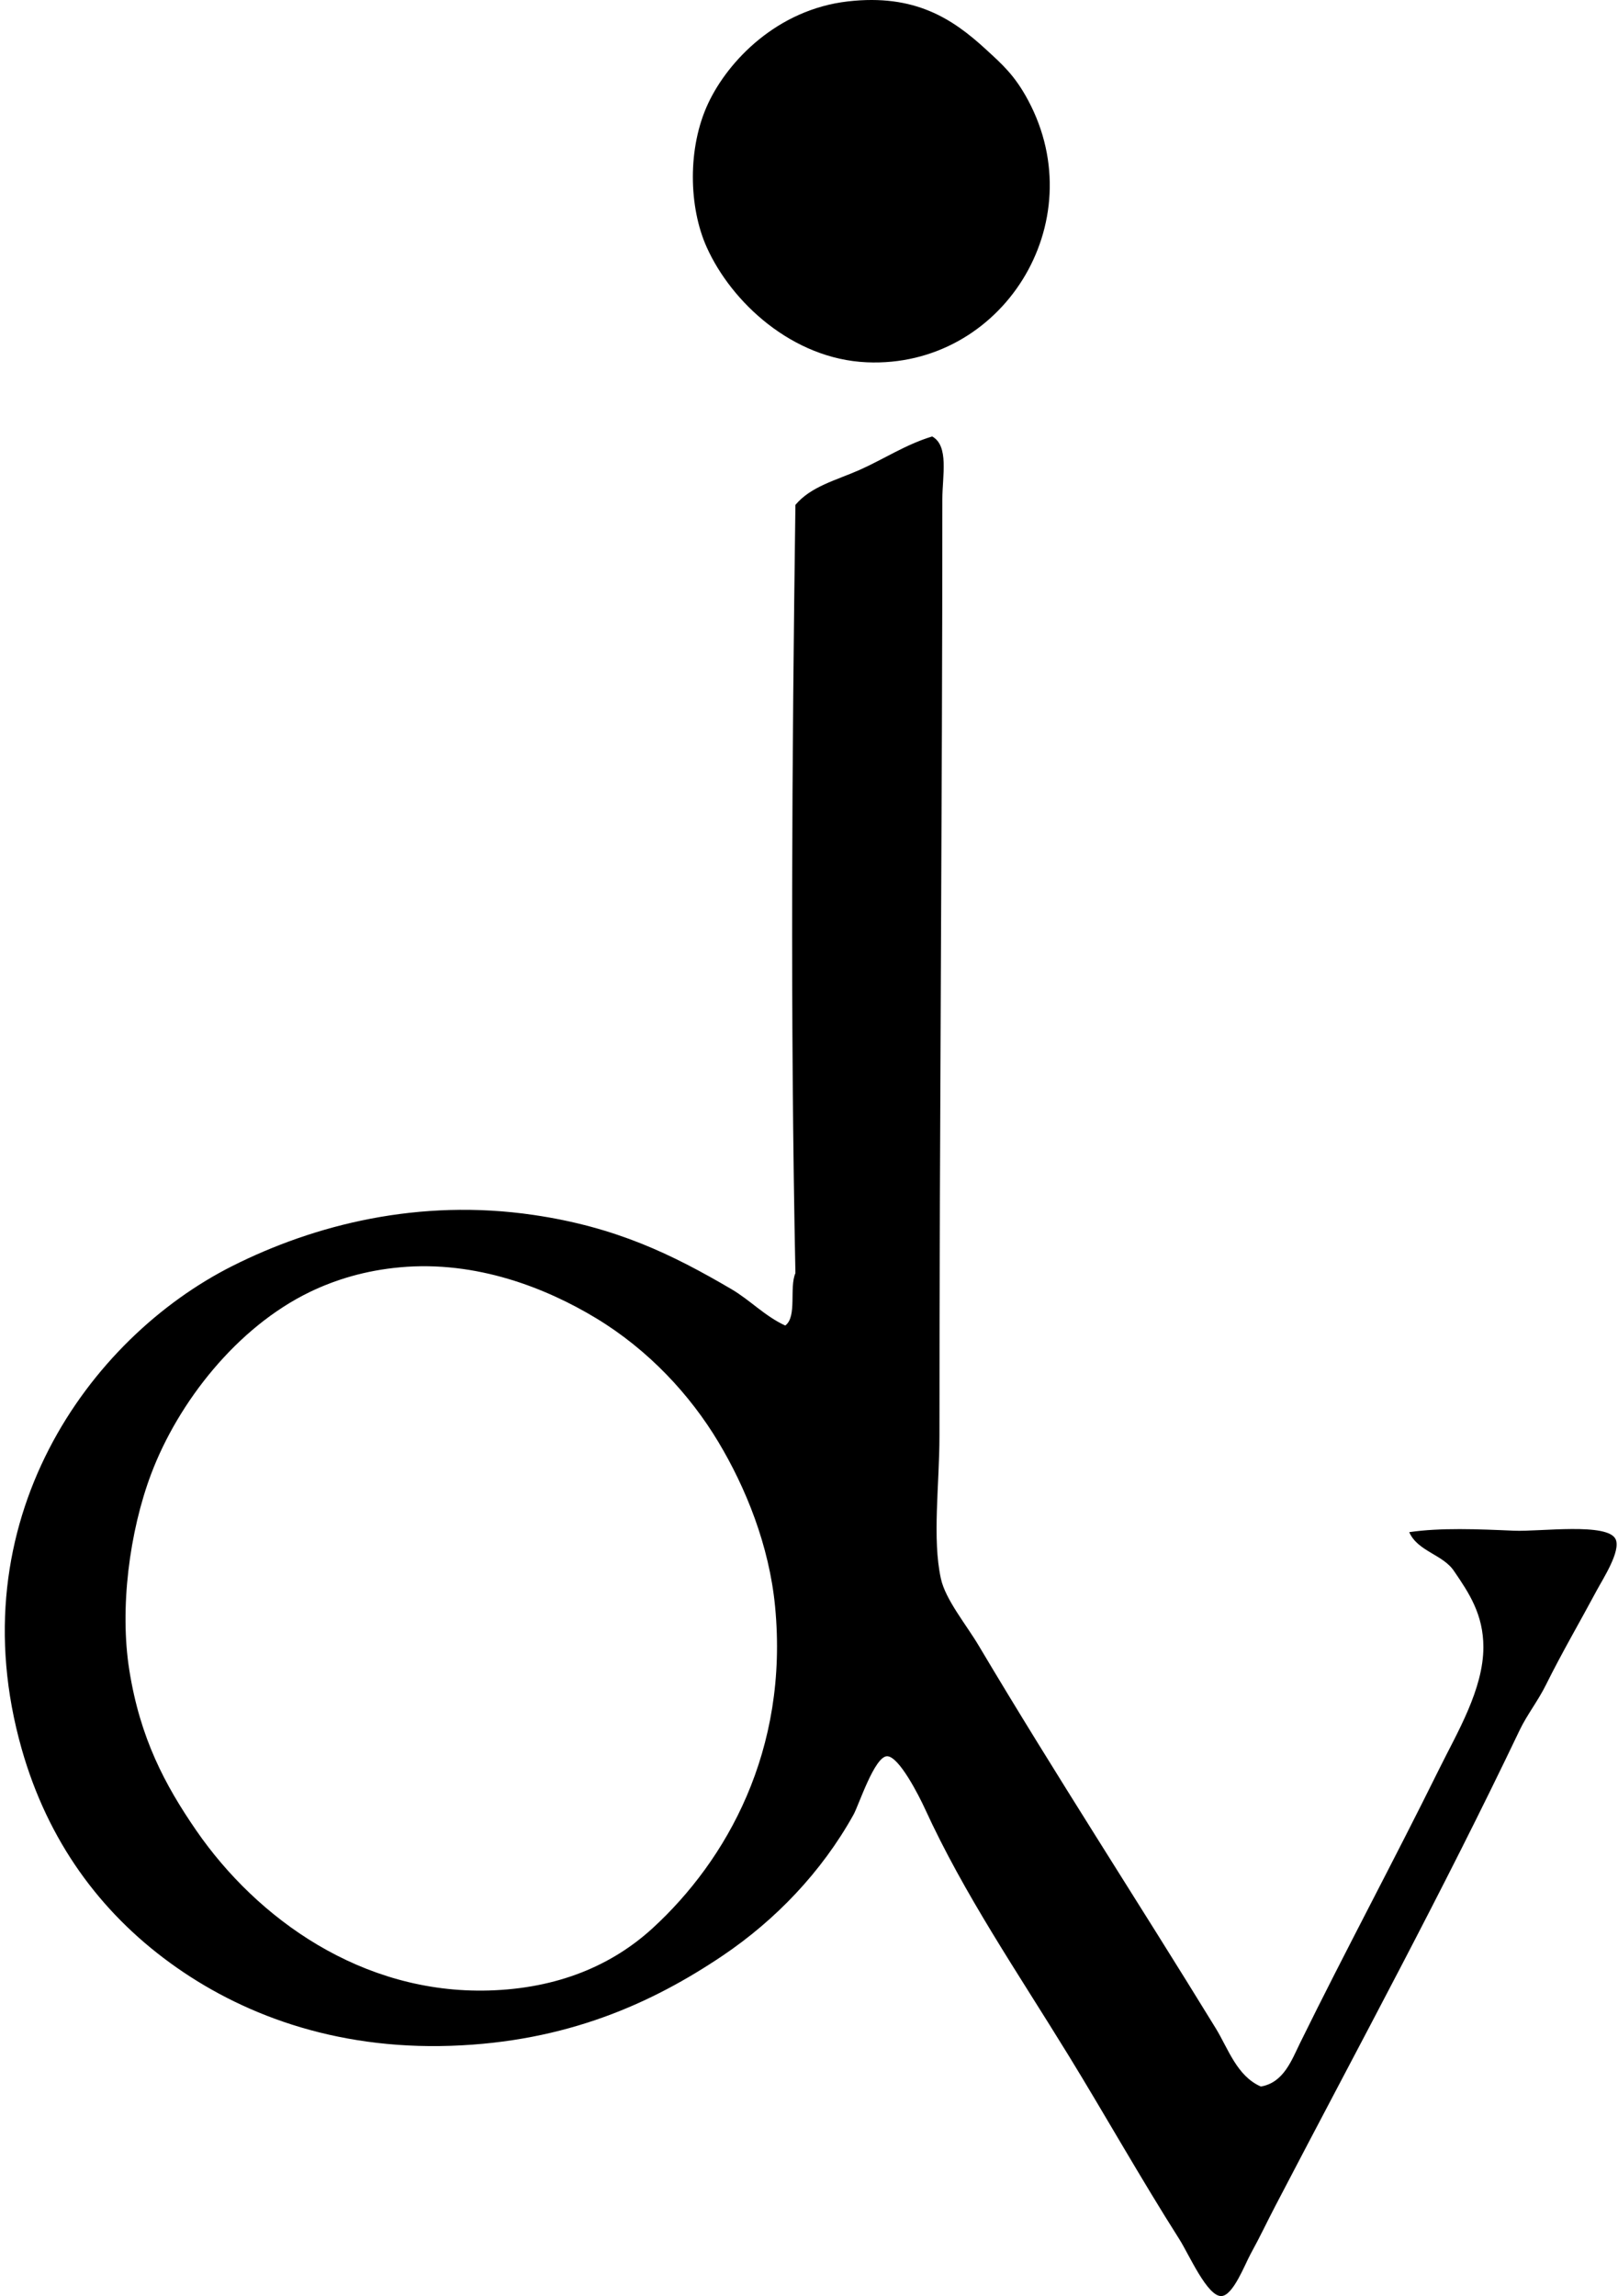 <svg xmlns="http://www.w3.org/2000/svg" width="141" height="200" fill="none" viewBox="0 0 141 200">
  <path fill="#000" fill-rule="evenodd" d="M73.883.123c5.86-.676 9.153 1.53 12.04 4.183 1.415 1.3 2.508 2.251 3.676 4.436 5.708 10.68-2.298 23.33-14.067 22.816-6.477-.284-11.783-5.22-13.941-10.013-1.573-3.487-1.702-8.659.126-12.55C63.457 5.292 67.735.83 73.883.123Zm7.352 37.895c1.483.82.886 3.434.886 5.45 0 26.807-.255 54.287-.253 81.625 0 4.207-.641 8.948.127 12.421.404 1.833 2.208 3.999 3.294 5.829 6.75 11.349 13.805 22.169 20.659 33.336 1.081 1.762 1.838 4.162 3.929 5.069 1.993-.336 2.684-2.303 3.423-3.802 3.965-8.064 8.078-15.684 12.166-23.953 1.515-3.061 3.803-6.855 3.803-10.518 0-2.856-1.27-4.741-2.535-6.592-.963-1.486-3.176-1.725-3.928-3.423 2.718-.403 6.016-.263 9.124-.127 2.253.098 8.224-.741 8.871.76.444 1.036-1.099 3.413-1.649 4.433-1.472 2.751-3.036 5.422-4.435 8.241-.687 1.386-1.649 2.606-2.283 3.928-6.807 14.257-13.791 27.065-21.292 41.447-.816 1.565-1.27 2.569-2.154 4.181-.515.944-1.517 3.61-2.535 3.676-1.233.082-2.842-3.631-3.676-4.943-3.365-5.293-6.486-10.846-9.631-15.971-4.536-7.386-9.106-14.033-12.548-21.545-.502-1.094-2.258-4.568-3.294-4.562-1.091.01-2.464 4.254-2.916 5.072-2.795 5.035-6.845 9.221-11.407 12.295-6.145 4.138-13.583 7.517-23.701 7.856-10.231.345-18.424-2.826-24.461-7.225-6.122-4.457-10.655-10.628-12.929-18.63-5.63-19.812 5.819-35.77 18.377-42.08 7.133-3.584 16.236-5.906 26.236-4.436 7.176 1.054 12.048 3.421 17.238 6.463 1.617.946 2.903 2.348 4.689 3.168 1.049-.768.333-3.3.886-4.562-.455-22.35-.3-44.736 0-66.92 1.338-1.607 3.56-2.151 5.577-3.04 2.116-.939 4.046-2.23 6.342-2.921Zm-54.247 74.527c-6.327 3.061-11.451 9.579-13.815 15.842-1.888 4.996-2.764 11.706-1.901 17.11.941 5.906 3.09 9.968 5.829 13.944 5.317 7.709 14.44 14.248 25.474 13.943 6.016-.168 10.764-2.182 14.322-5.45 6.397-5.877 11.859-15.44 10.646-28.011-.51-5.299-2.553-10.337-4.943-14.32-2.458-4.099-6.074-8.007-10.646-10.775-4.336-2.622-10.431-5.051-17.11-4.436-2.974.271-5.59 1.057-7.856 2.153Z" clip-rule="evenodd"/>
</svg>
